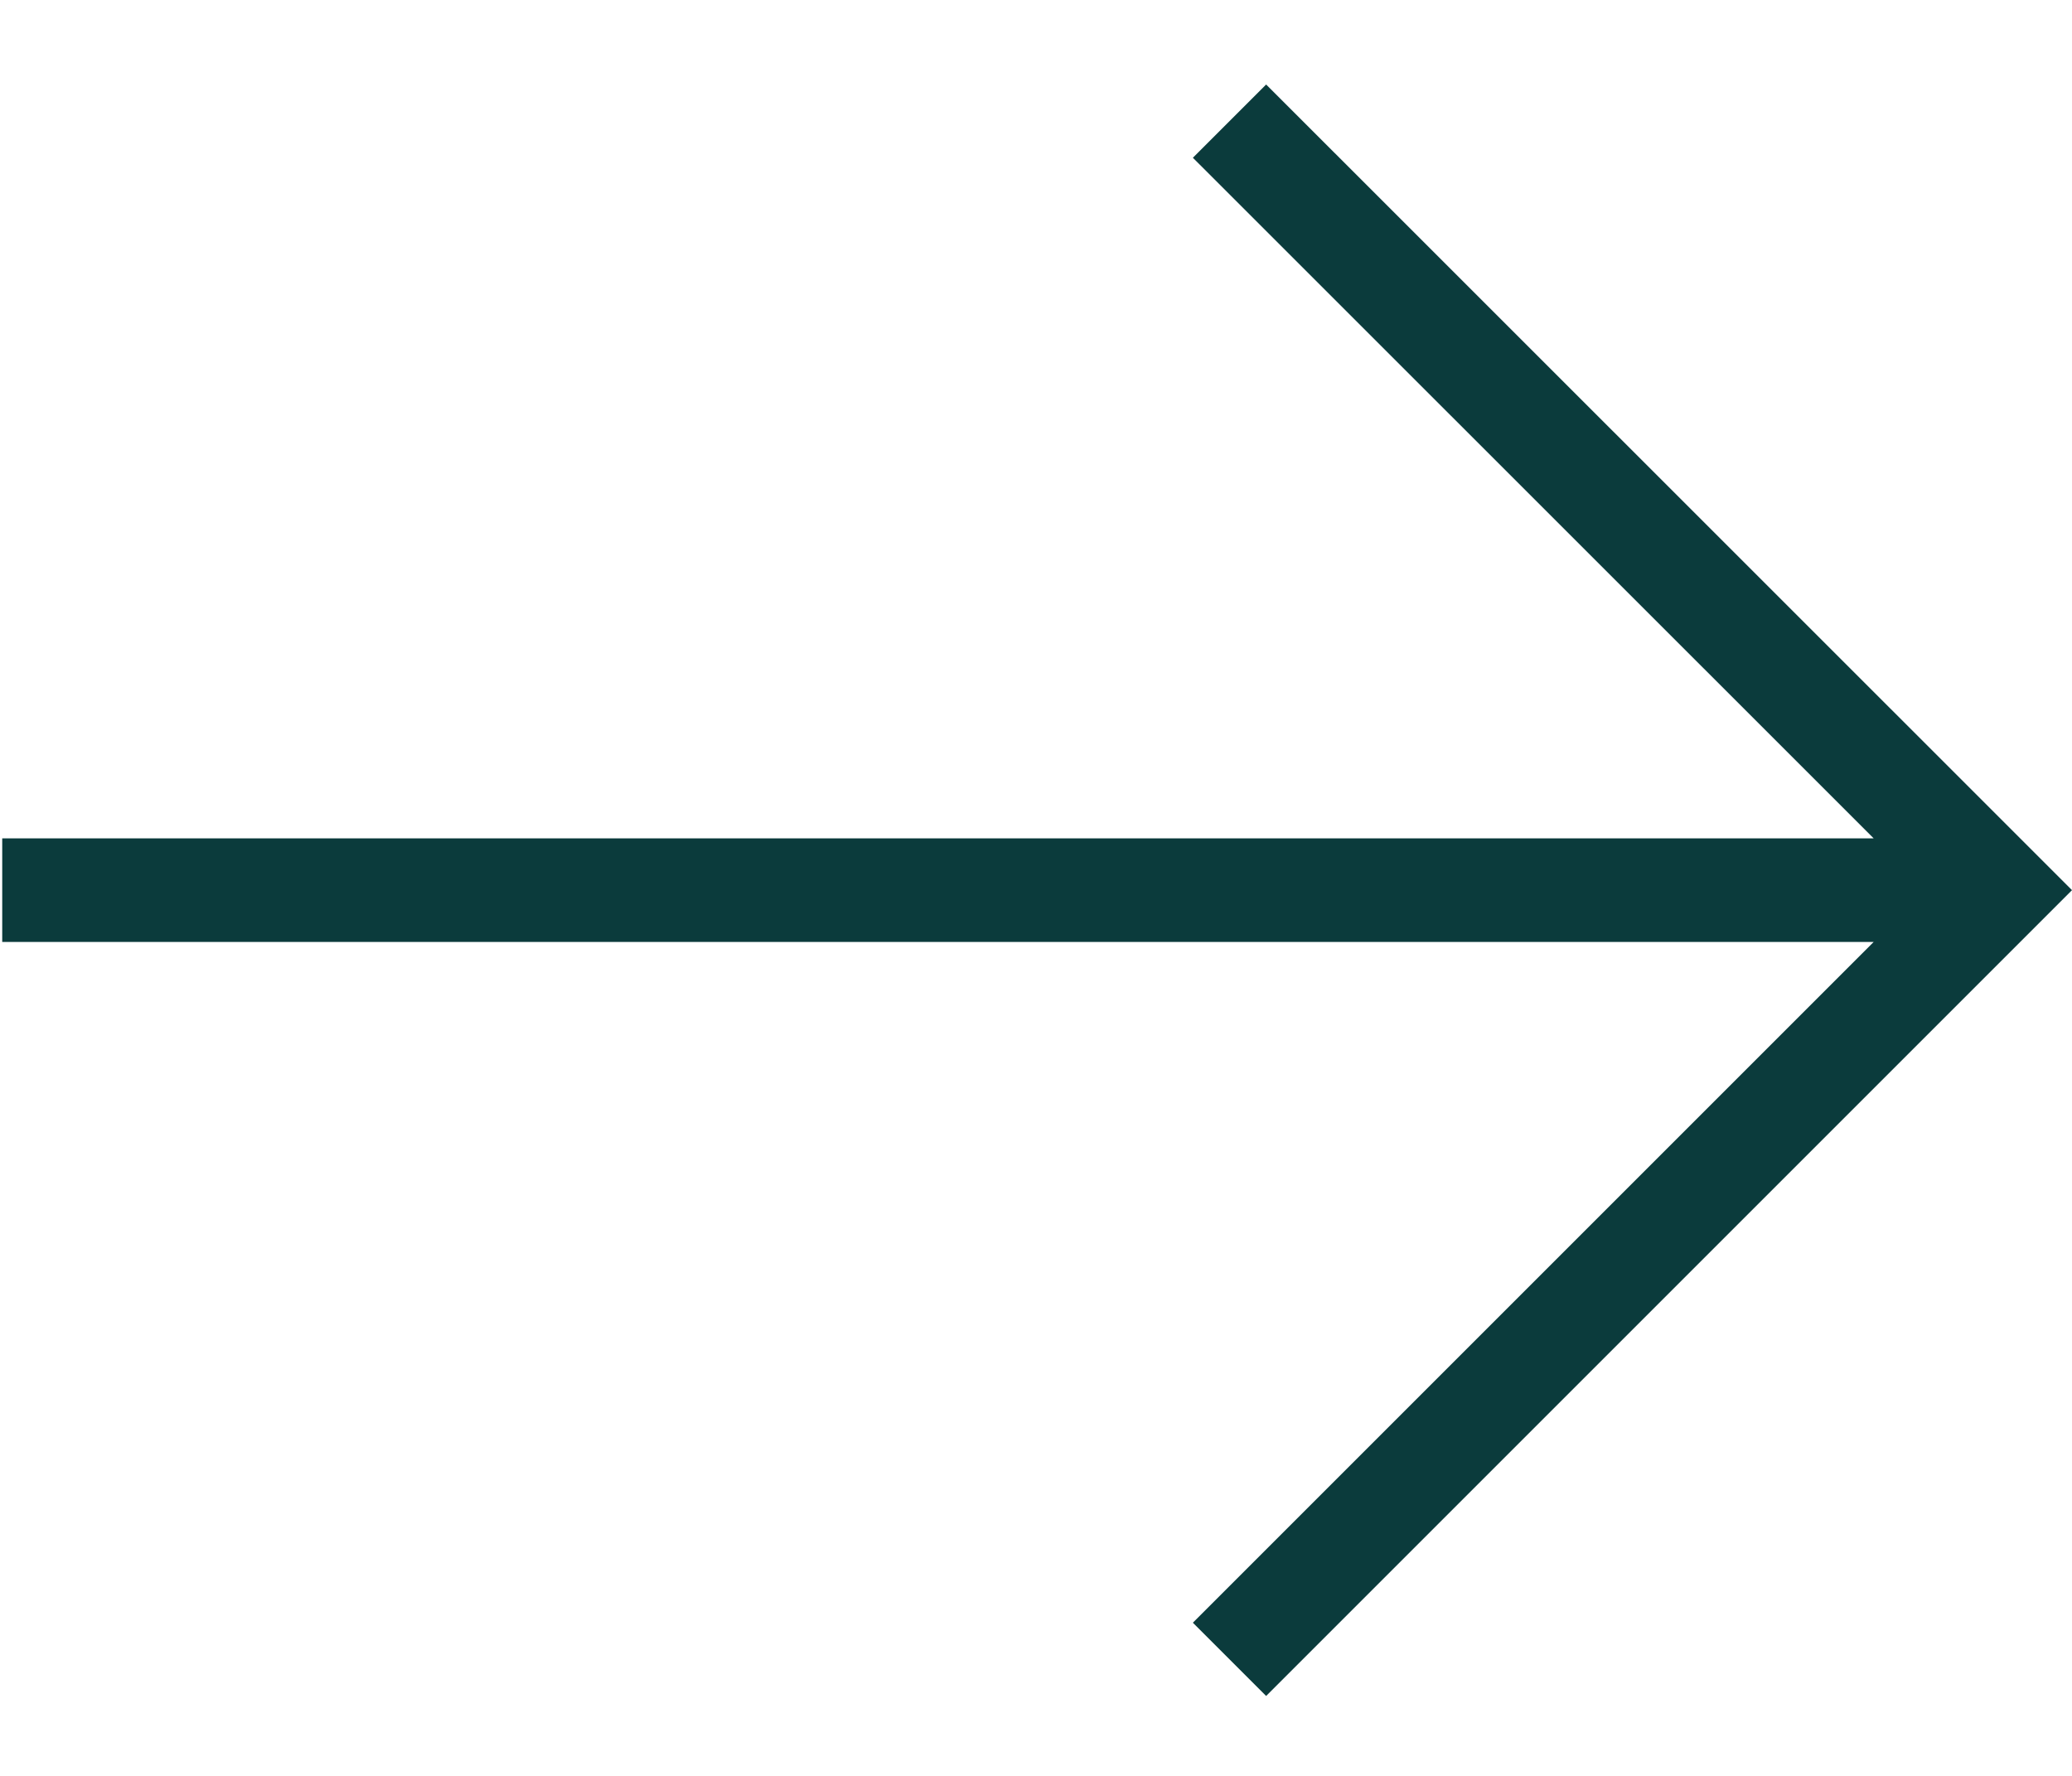 <svg width="14" height="12" viewBox="0 0 14 12" fill="none" xmlns="http://www.w3.org/2000/svg">
<path fill-rule="evenodd" clip-rule="evenodd" d="M8.555 0.571L13.505 5.52L14 6.015L13.505 6.51L8.555 11.46L8.06 10.965L12.66 6.365H0.015V5.665H12.66L8.06 1.066L8.555 0.571Z" fill="#0B3B3C"/>
</svg>
